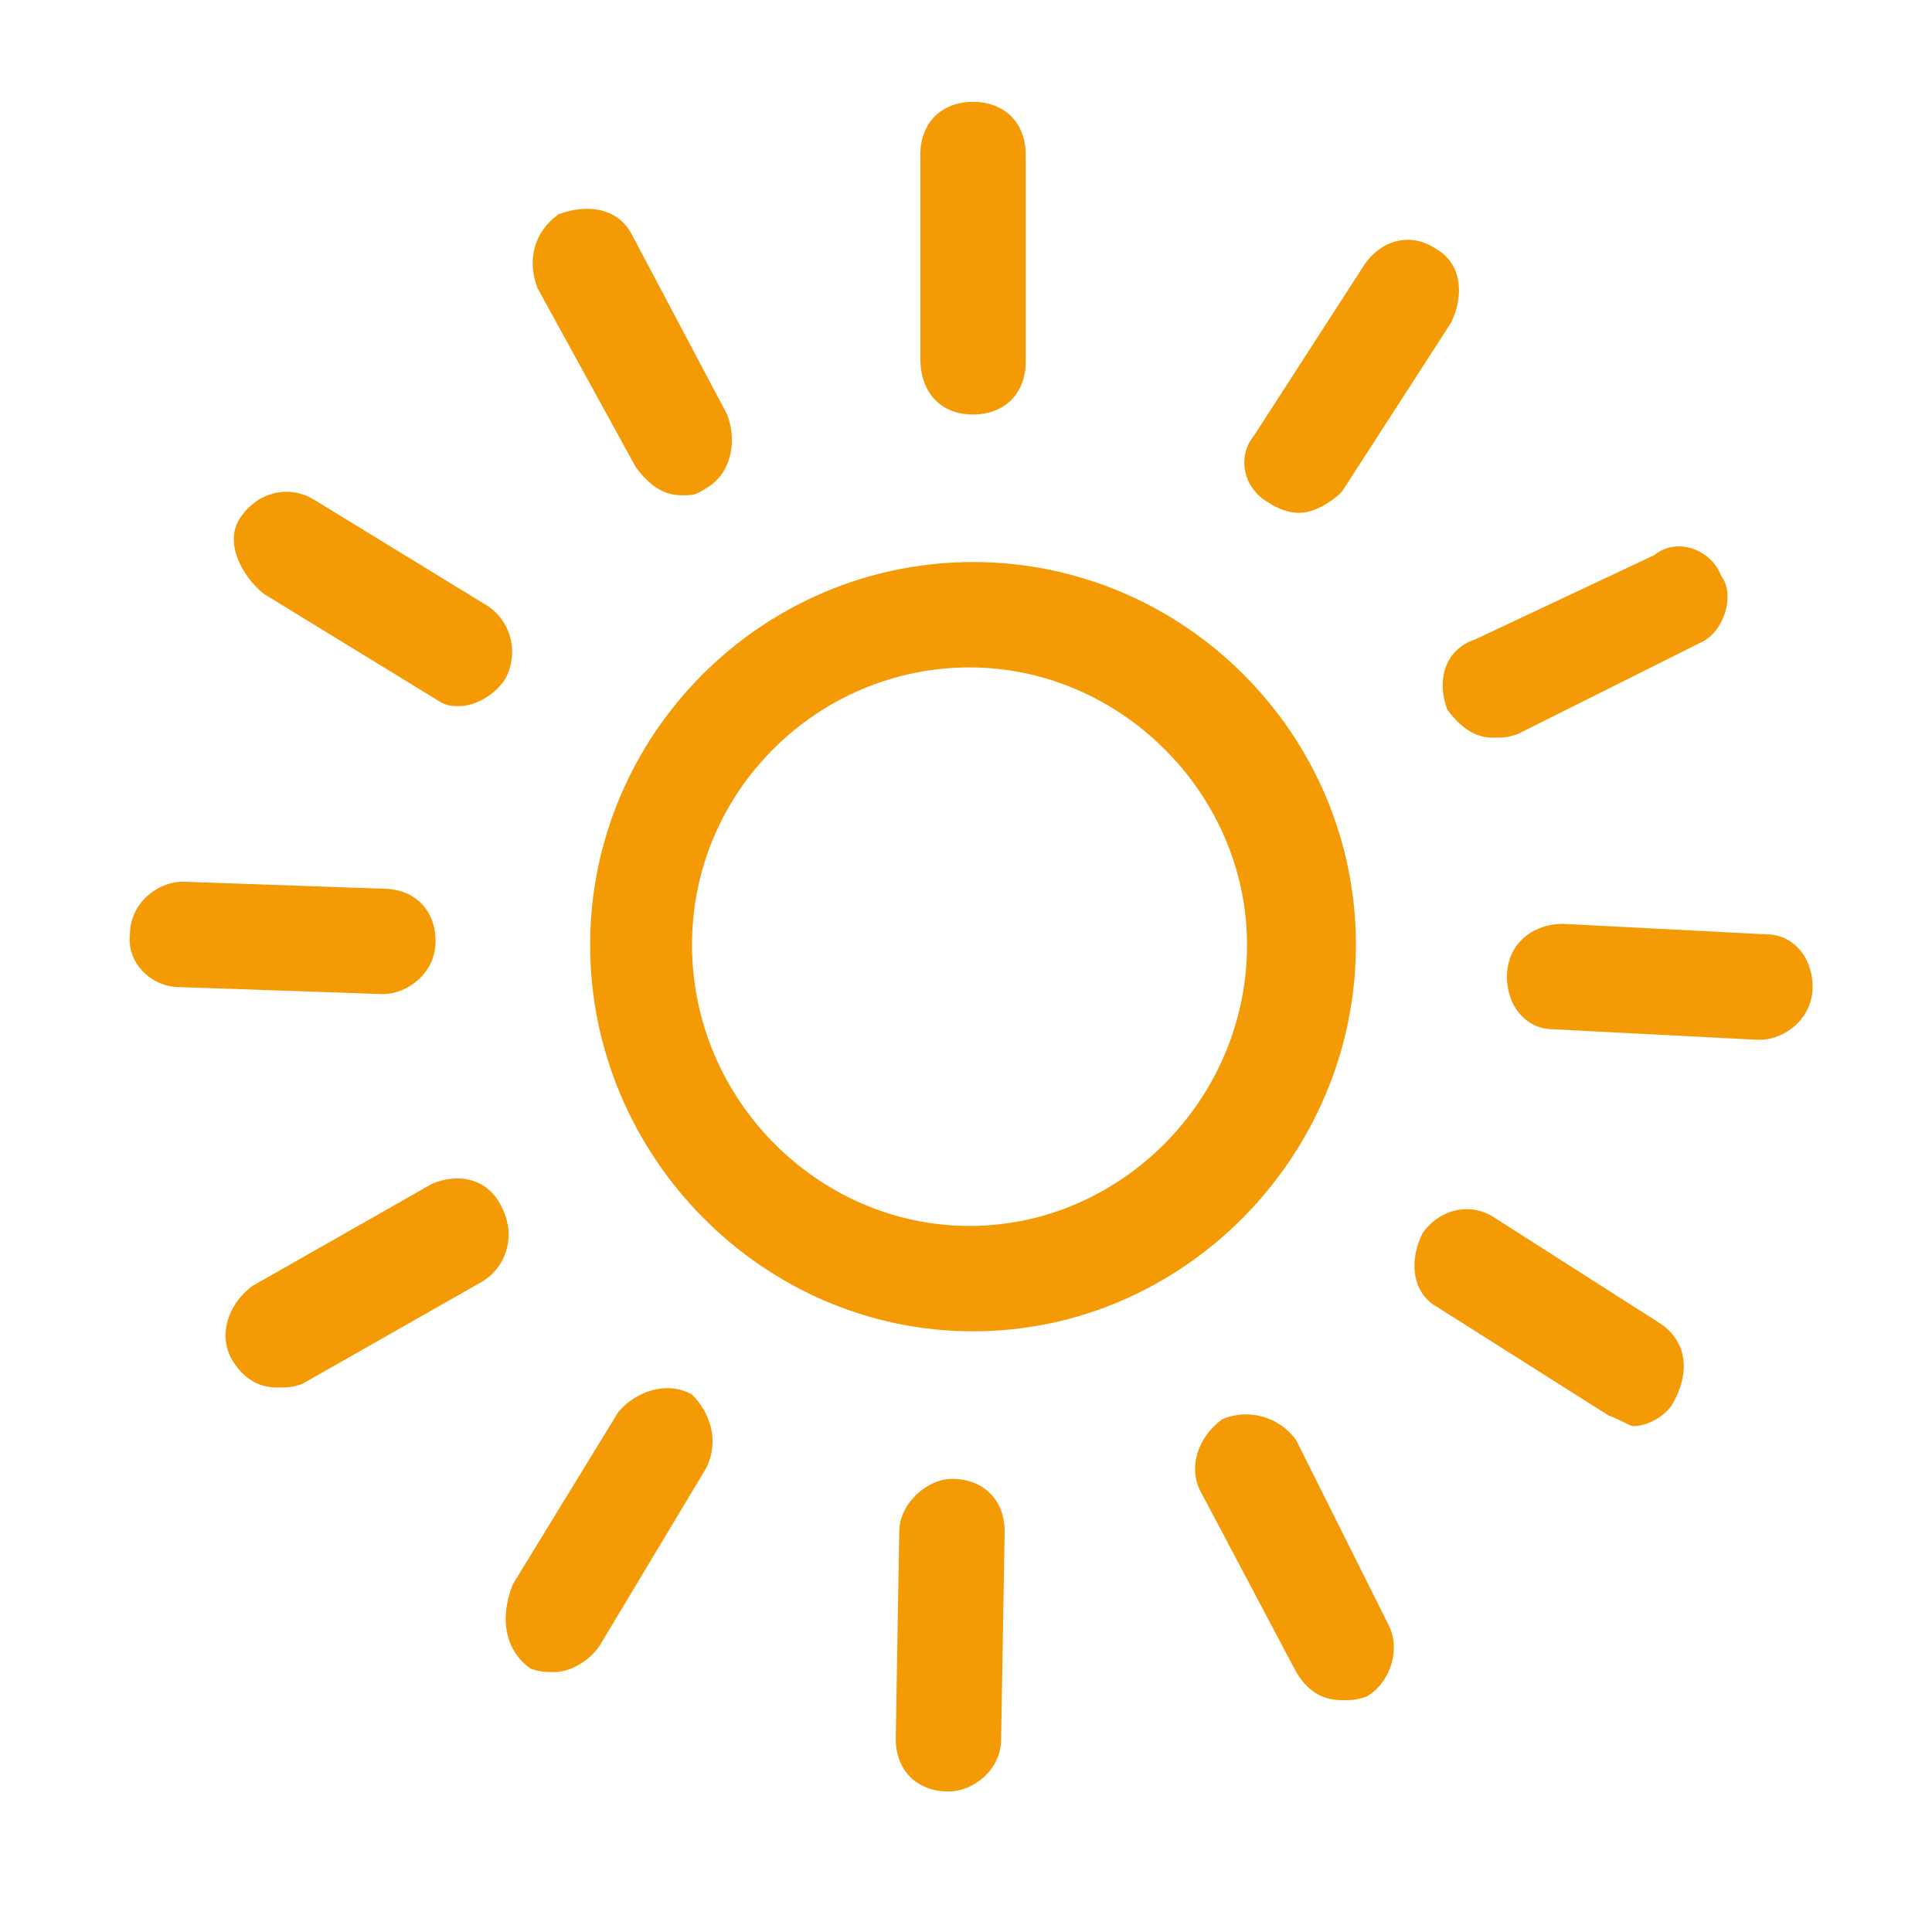 <?xml version="1.0" encoding="utf-8"?>
<!-- Generator: Adobe Illustrator 23.0.3, SVG Export Plug-In . SVG Version: 6.00 Build 0)  -->
<svg version="1.1" id="Laag_1" xmlns="http://www.w3.org/2000/svg" xmlns:xlink="http://www.w3.org/1999/xlink" x="0px" y="0px"
	 viewBox="0 0 55 55" style="enable-background:new 0 0 55 55;" xml:space="preserve">
<style type="text/css">
	.st0{fill:#99B24B;}
	.st1{fill:#FFFFFF;}
	.st2{fill:#F49A05;}
</style>
<g>
	<path class="st2" d="M16.8,26.9c0,6,4.9,11,10.9,11s10.9-5,10.9-11S33.7,16,27.7,16S16.8,20.9,16.8,26.9z M35.5,26.9
		c0,4.4-3.6,8-7.9,8s-7.9-3.6-7.9-8s3.6-7.9,7.9-7.9S35.5,22.6,35.5,26.9z"/>
	<path class="st2" d="M27.7,11.8c0.9,0,1.5-0.6,1.5-1.5V4.4c0-0.9-0.6-1.5-1.5-1.5s-1.5,0.6-1.5,1.5v5.8
		C26.2,11.2,26.8,11.8,27.7,11.8z"/>
	<path class="st2" d="M18.1,13.3c0.3,0.4,0.7,0.8,1.3,0.8c0.3,0,0.4,0,0.7-0.2c0.7-0.4,0.9-1.3,0.6-2.1L18,6.7
		c-0.4-0.8-1.3-0.9-2.1-0.6c-0.7,0.5-0.9,1.3-0.6,2.1L18.1,13.3z"/>
	<path class="st2" d="M7.5,16.9l4.9,3c0.3,0.2,0.4,0.2,0.7,0.2c0.4,0,1-0.3,1.3-0.8c0.4-0.8,0.1-1.7-0.6-2.1l-4.9-3
		c-0.7-0.4-1.6-0.2-2.1,0.6C6.4,15.5,6.9,16.4,7.5,16.9z"/>
	<path class="st2" d="M5.1,28.1l5.8,0.2l0,0c0.7,0,1.5-0.6,1.5-1.5c0-0.9-0.6-1.5-1.5-1.5l-5.7-0.2c-0.7,0-1.5,0.6-1.5,1.5
		C3.6,27.4,4.3,28.1,5.1,28.1z"/>
	<path class="st2" d="M12.3,33.7l-5.1,2.9c-0.7,0.5-1,1.4-0.6,2.1c0.3,0.5,0.7,0.8,1.3,0.8c0.3,0,0.4,0,0.7-0.1l5.1-2.9
		c0.7-0.4,1-1.3,0.6-2.1C13.9,33.5,13,33.4,12.3,33.7z"/>
	<path class="st2" d="M15.1,47.5c0.3,0.1,0.4,0.1,0.7,0.1c0.4,0,1-0.3,1.3-0.8l3-5c0.4-0.8,0.1-1.6-0.4-2.1
		c-0.7-0.4-1.6-0.1-2.1,0.5l-3,4.9C14.2,46.1,14.4,47,15.1,47.5z"/>
	<path class="st2" d="M25.6,43.6l-0.1,5.9c0,0.9,0.6,1.5,1.5,1.5l0,0c0.7,0,1.5-0.6,1.5-1.5l0.1-5.9c0-0.9-0.6-1.5-1.5-1.5
		C26.4,42.1,25.6,42.8,25.6,43.6z"/>
	<path class="st2" d="M34.8,40.4c-0.7,0.5-1,1.4-0.6,2.1l2.7,5.1c0.3,0.5,0.7,0.8,1.3,0.8c0.3,0,0.4,0,0.7-0.1
		c0.7-0.4,1-1.4,0.6-2.1L36.9,41C36.4,40.3,35.5,40.1,34.8,40.4z"/>
	<path class="st2" d="M42.6,34.7c-0.7-0.5-1.6-0.3-2.1,0.4c-0.4,0.8-0.3,1.7,0.4,2.1l4.9,3.1c0.3,0.1,0.6,0.3,0.7,0.3
		c0.4,0,1-0.3,1.2-0.8c0.4-0.8,0.3-1.6-0.4-2.1L42.6,34.7z"/>
	<path class="st2" d="M42.9,27.8c0,0.9,0.6,1.5,1.3,1.5l5.8,0.3c0,0,0,0,0.1,0c0.7,0,1.5-0.6,1.5-1.5c0-0.9-0.6-1.5-1.3-1.5
		l-5.8-0.3C43.6,26.3,42.9,26.9,42.9,27.8z"/>
	<path class="st2" d="M41.2,20.2c0.3,0.4,0.7,0.8,1.3,0.8c0.3,0,0.4,0,0.7-0.1l5.2-2.6c0.7-0.3,1-1.4,0.6-1.9
		c-0.3-0.8-1.3-1.1-1.9-0.6L42,18.2C41.1,18.5,40.9,19.4,41.2,20.2z"/>
	<path class="st2" d="M36.1,14.3c0.3,0.2,0.6,0.3,0.9,0.3c0.4,0,0.9-0.3,1.2-0.6l3.1-4.8c0.4-0.8,0.3-1.7-0.4-2.1
		c-0.7-0.5-1.6-0.3-2.1,0.5l-3.1,4.8C35.2,13,35.4,13.9,36.1,14.3z"/>
</g>
</svg>
